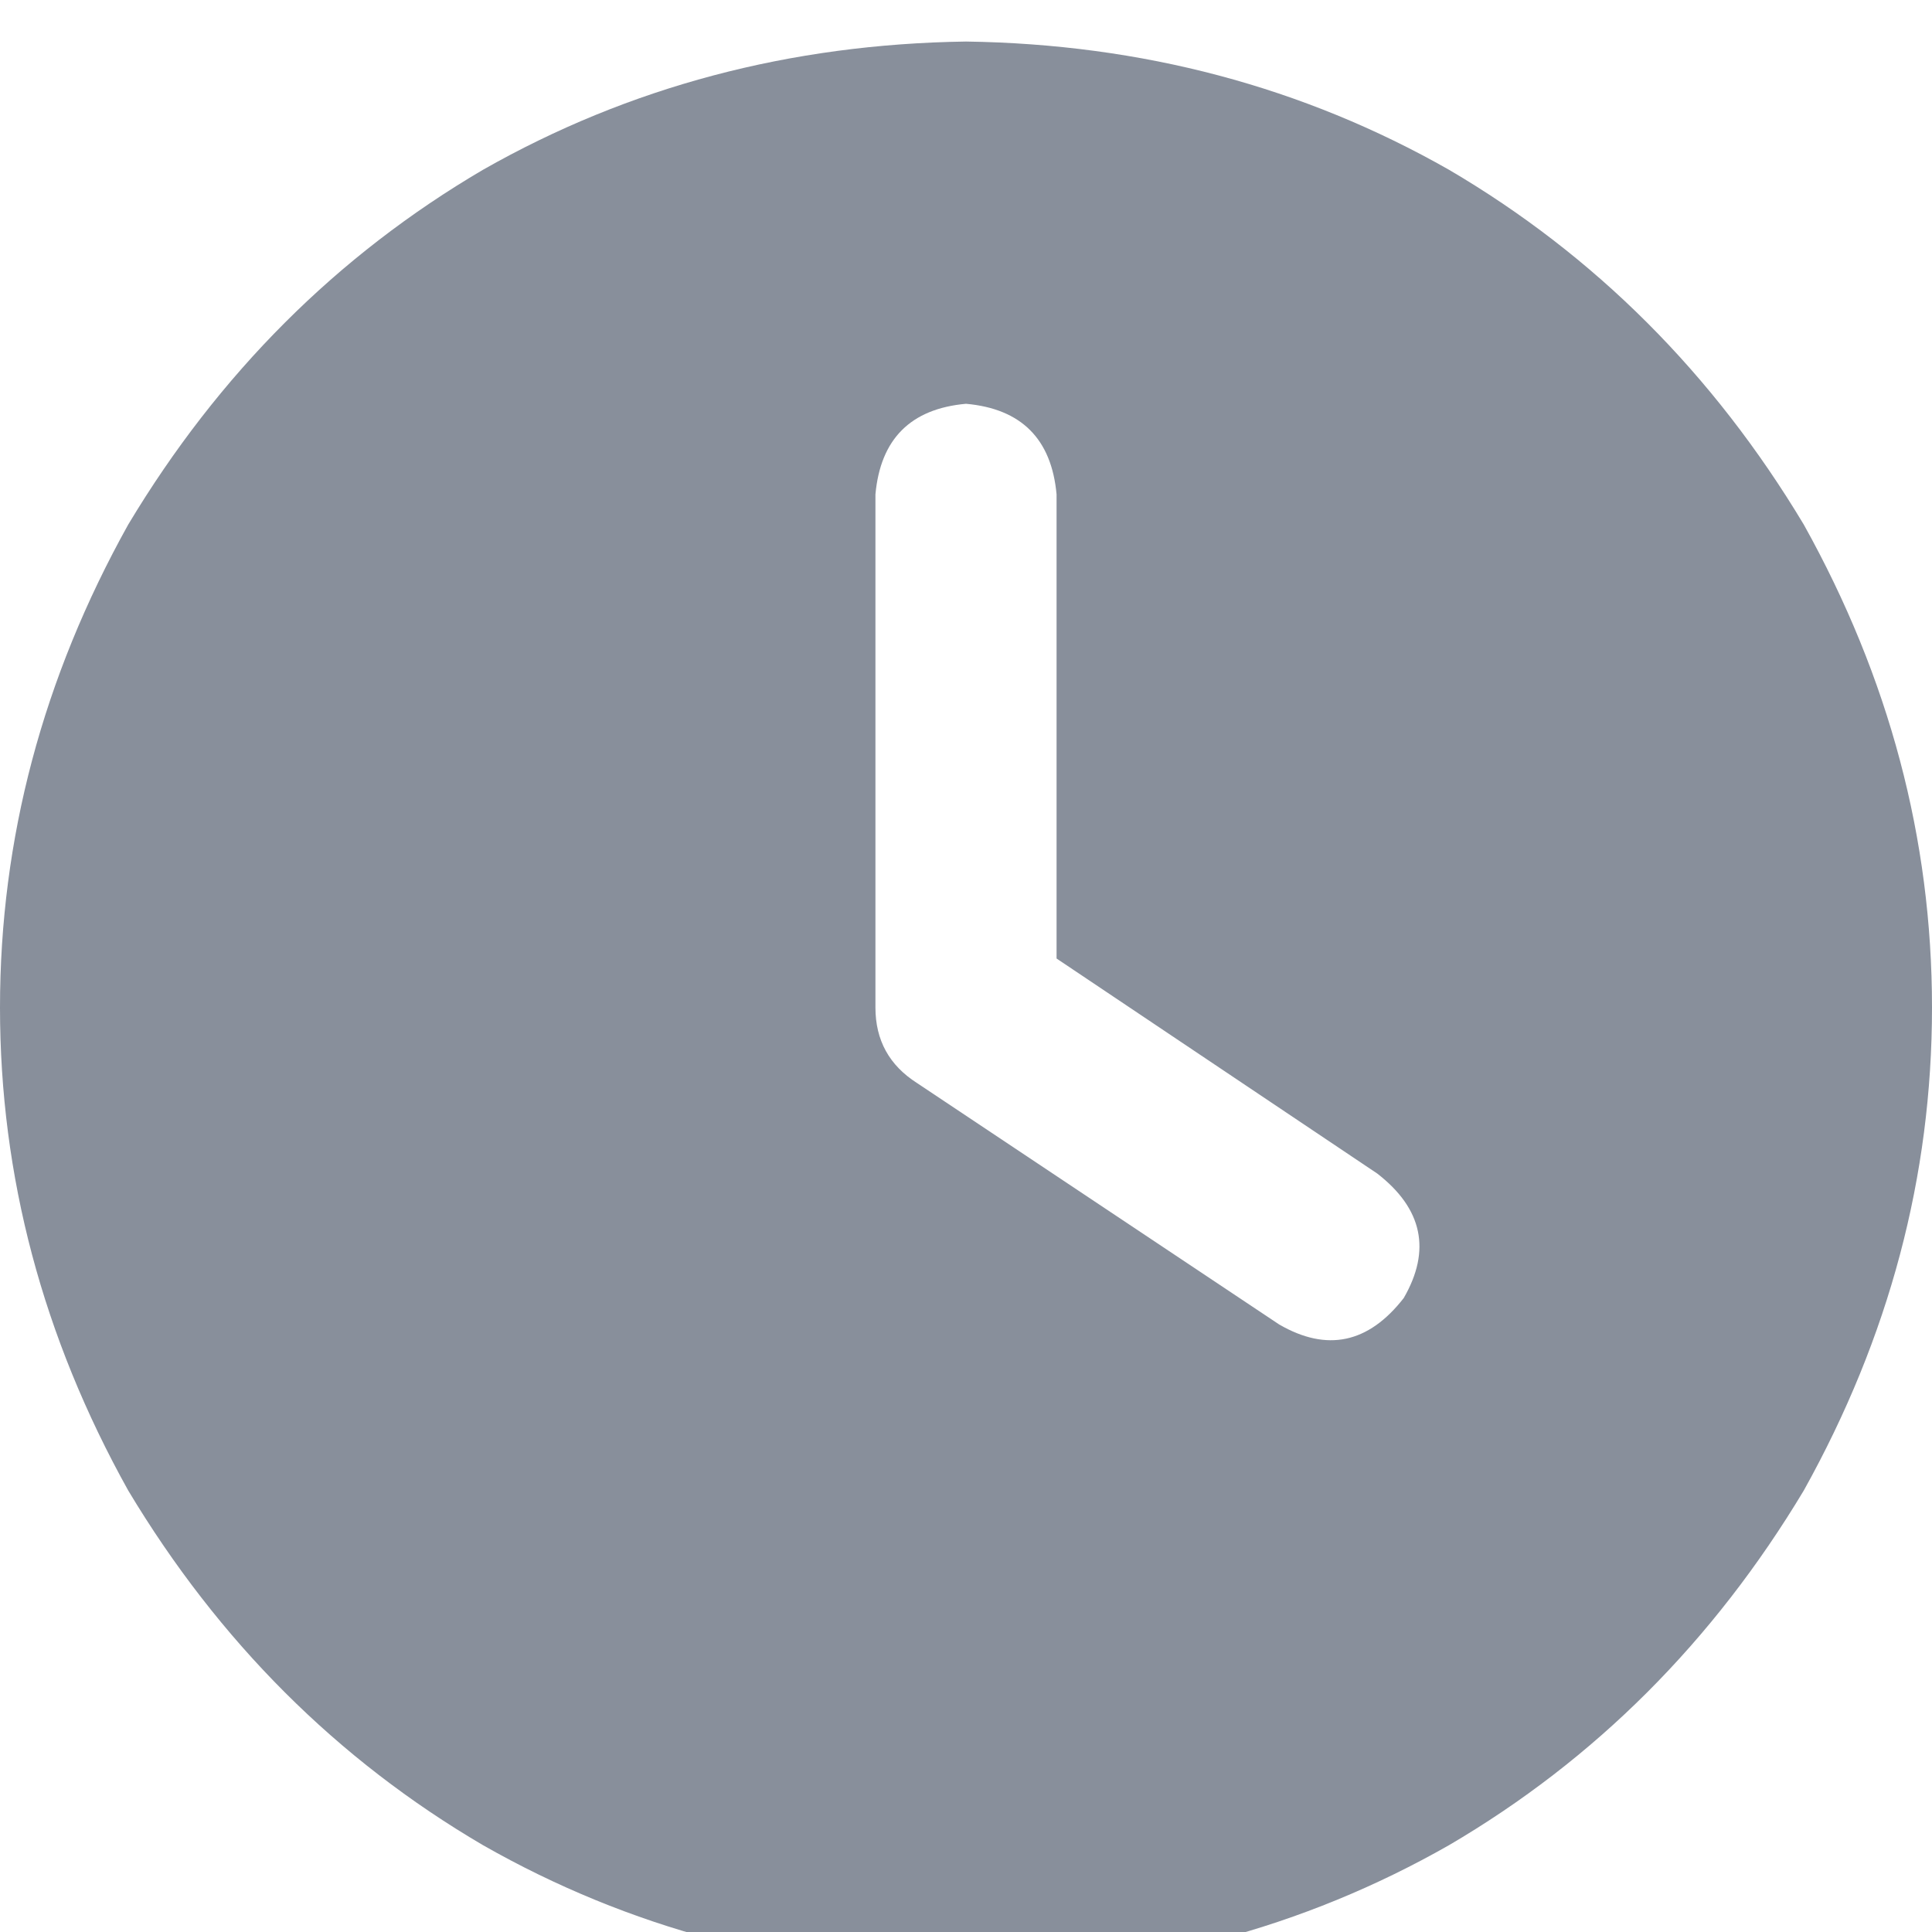 <svg width="16" height="16" viewBox="0 0 16 16" fill="none" xmlns="http://www.w3.org/2000/svg">
<g clip-path="url(#clip0_347_783)">
<path d="M8 0.344C9.458 0.365 10.792 0.719 12 1.406C13.208 2.115 14.188 3.094 14.938 4.344C15.646 5.615 16 6.948 16 8.344C16 9.74 15.646 11.073 14.938 12.344C14.188 13.594 13.208 14.573 12 15.281C10.792 15.969 9.458 16.323 8 16.344C6.542 16.323 5.208 15.969 4 15.281C2.792 14.573 1.812 13.594 1.062 12.344C0.354 11.073 0 9.74 0 8.344C0 6.948 0.354 5.615 1.062 4.344C1.812 3.094 2.792 2.115 4 1.406C5.208 0.719 6.542 0.365 8 0.344ZM7.25 4.094V8.344C7.25 8.615 7.365 8.823 7.594 8.969L10.594 10.969C10.99 11.198 11.333 11.125 11.625 10.75C11.854 10.354 11.781 10.01 11.406 9.719L8.75 7.938V4.094C8.708 3.635 8.458 3.385 8 3.344C7.542 3.385 7.292 3.635 7.25 4.094Z" fill="#888F9B"/>
</g>
<defs>
<clipPath id="clip0_347_783">
<rect width="16" height="16" fill="white"/>
</clipPath>
</defs>
</svg>
